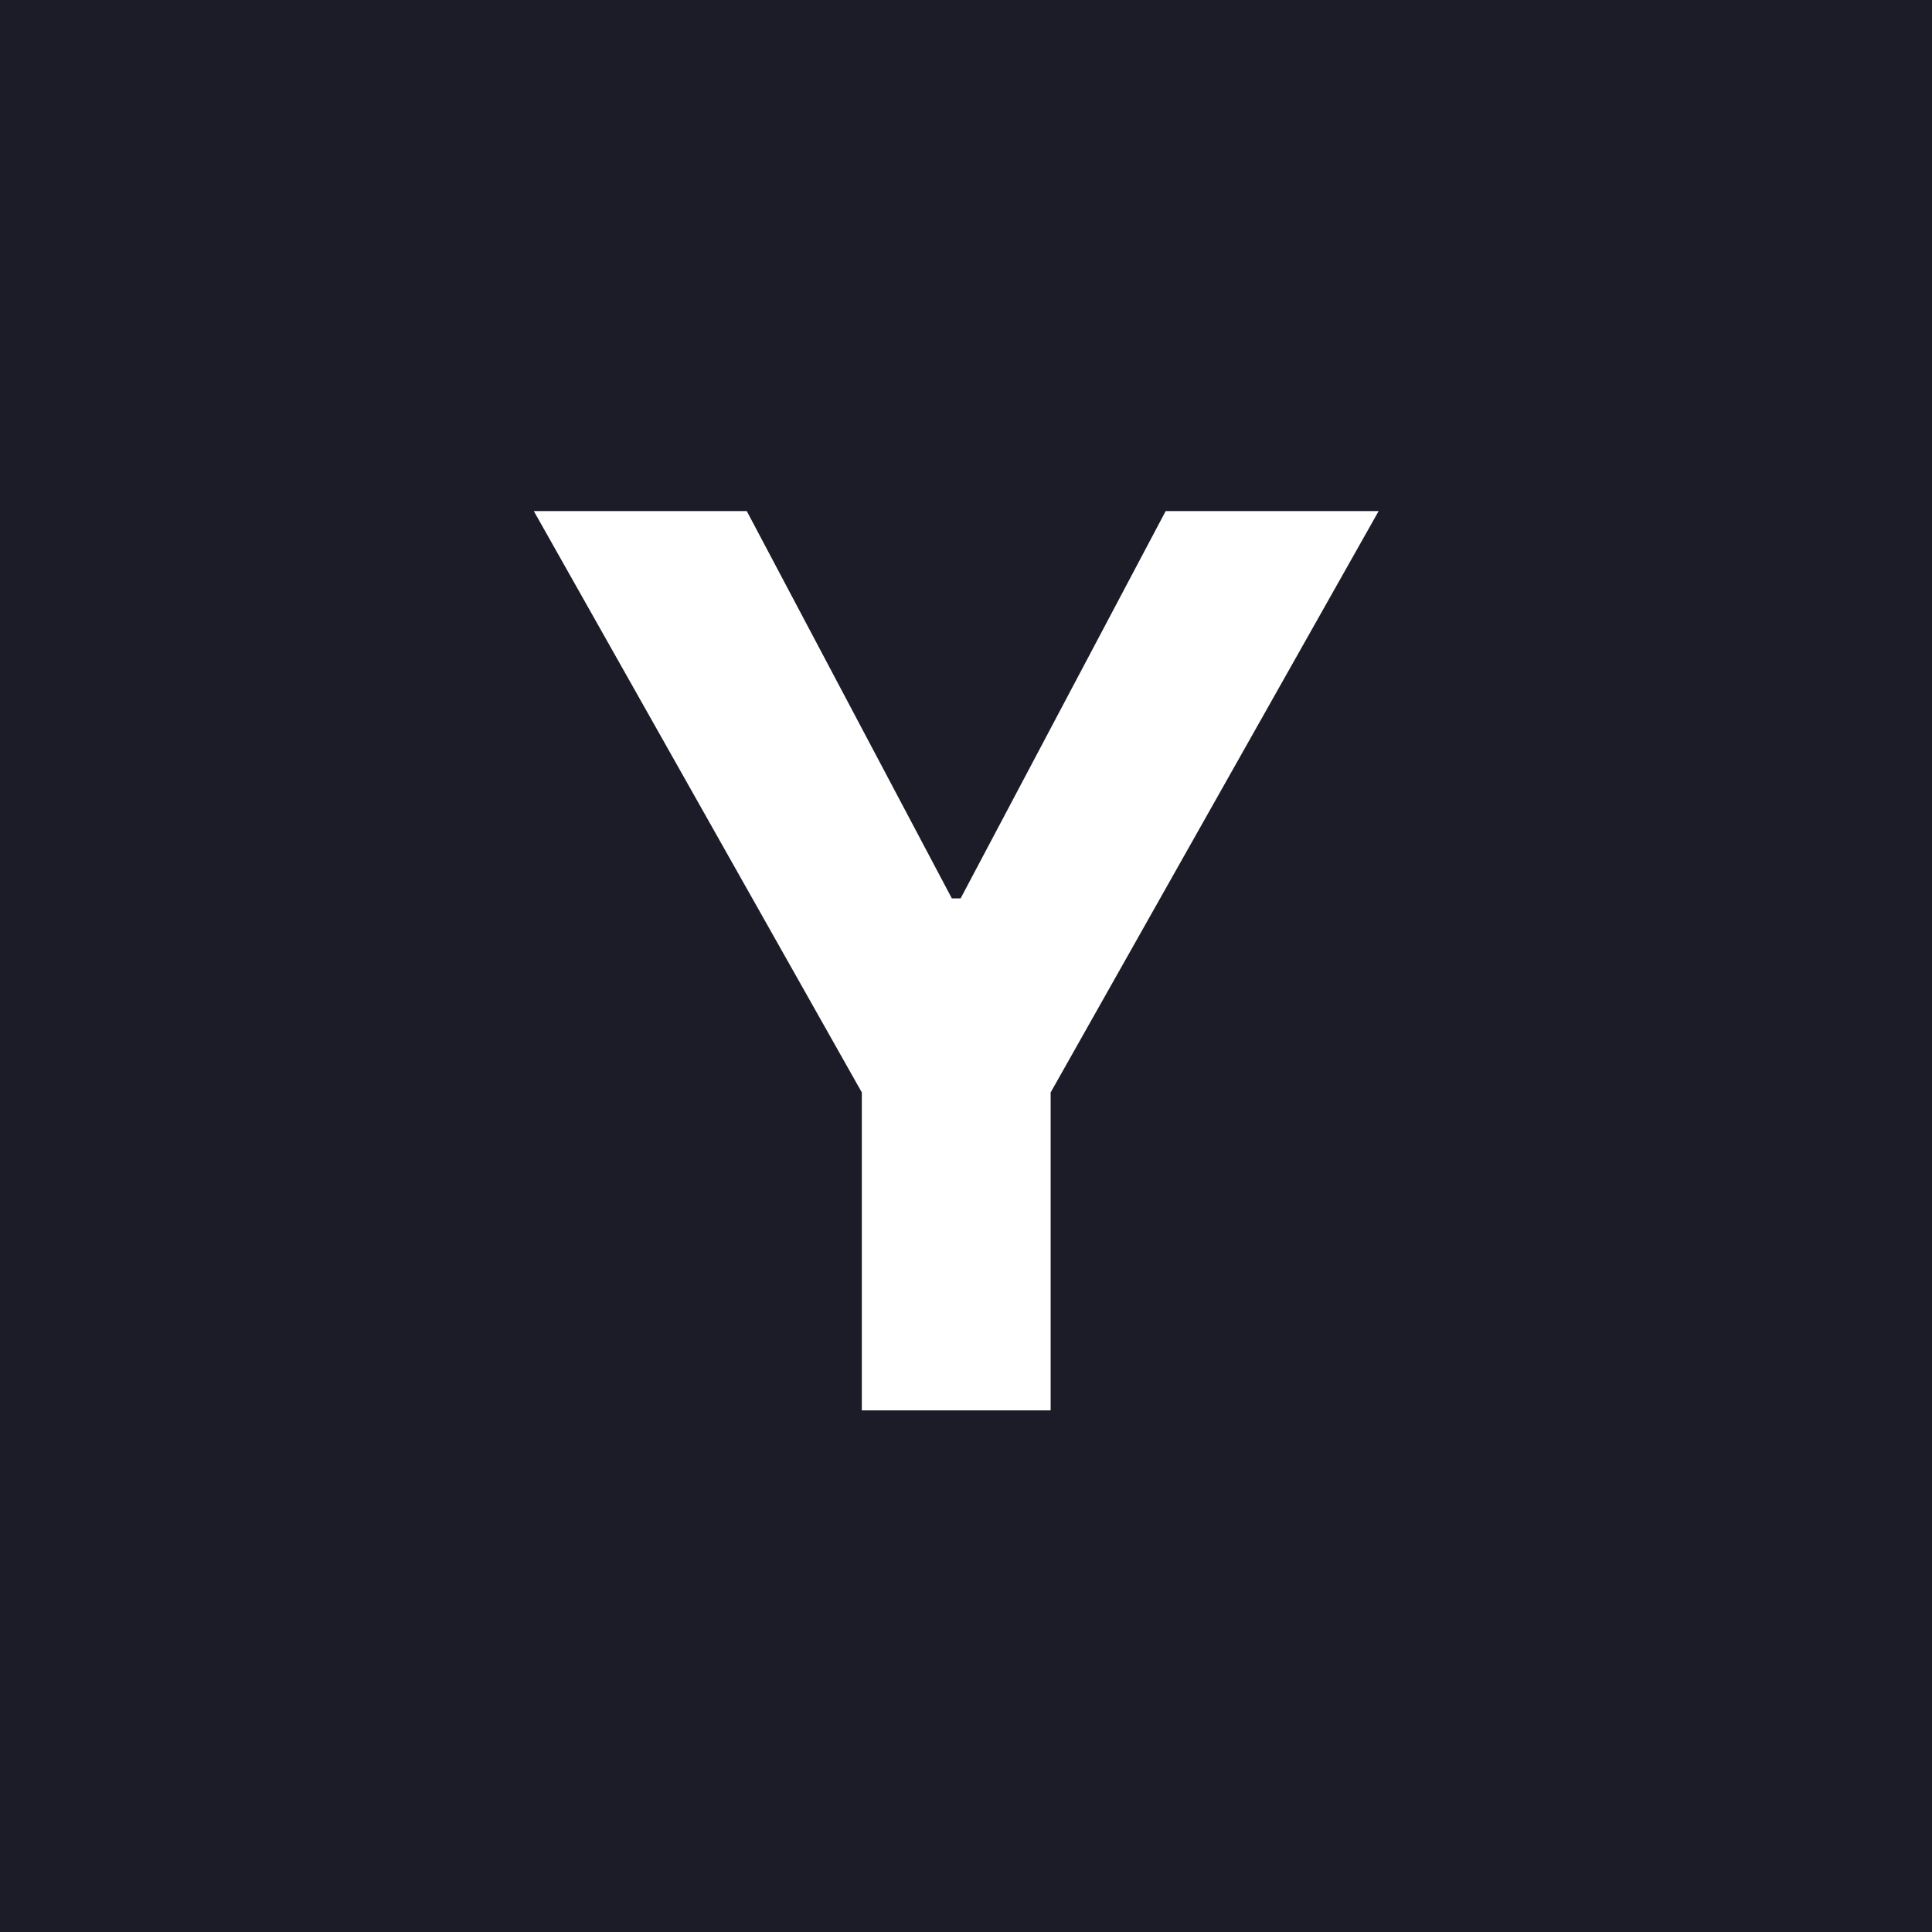 <?xml version="1.0" encoding="UTF-8"?> <svg xmlns="http://www.w3.org/2000/svg" width="100" height="100" viewBox="0 0 100 100" fill="none"> <rect width="100" height="100" fill="#1C1C28"></rect> <path d="M27.631 26.454H38.653L49.267 46.5H49.722L60.335 26.454H71.358L54.381 56.545V73H44.608V56.545L27.631 26.454Z" fill="white"></path> </svg> 